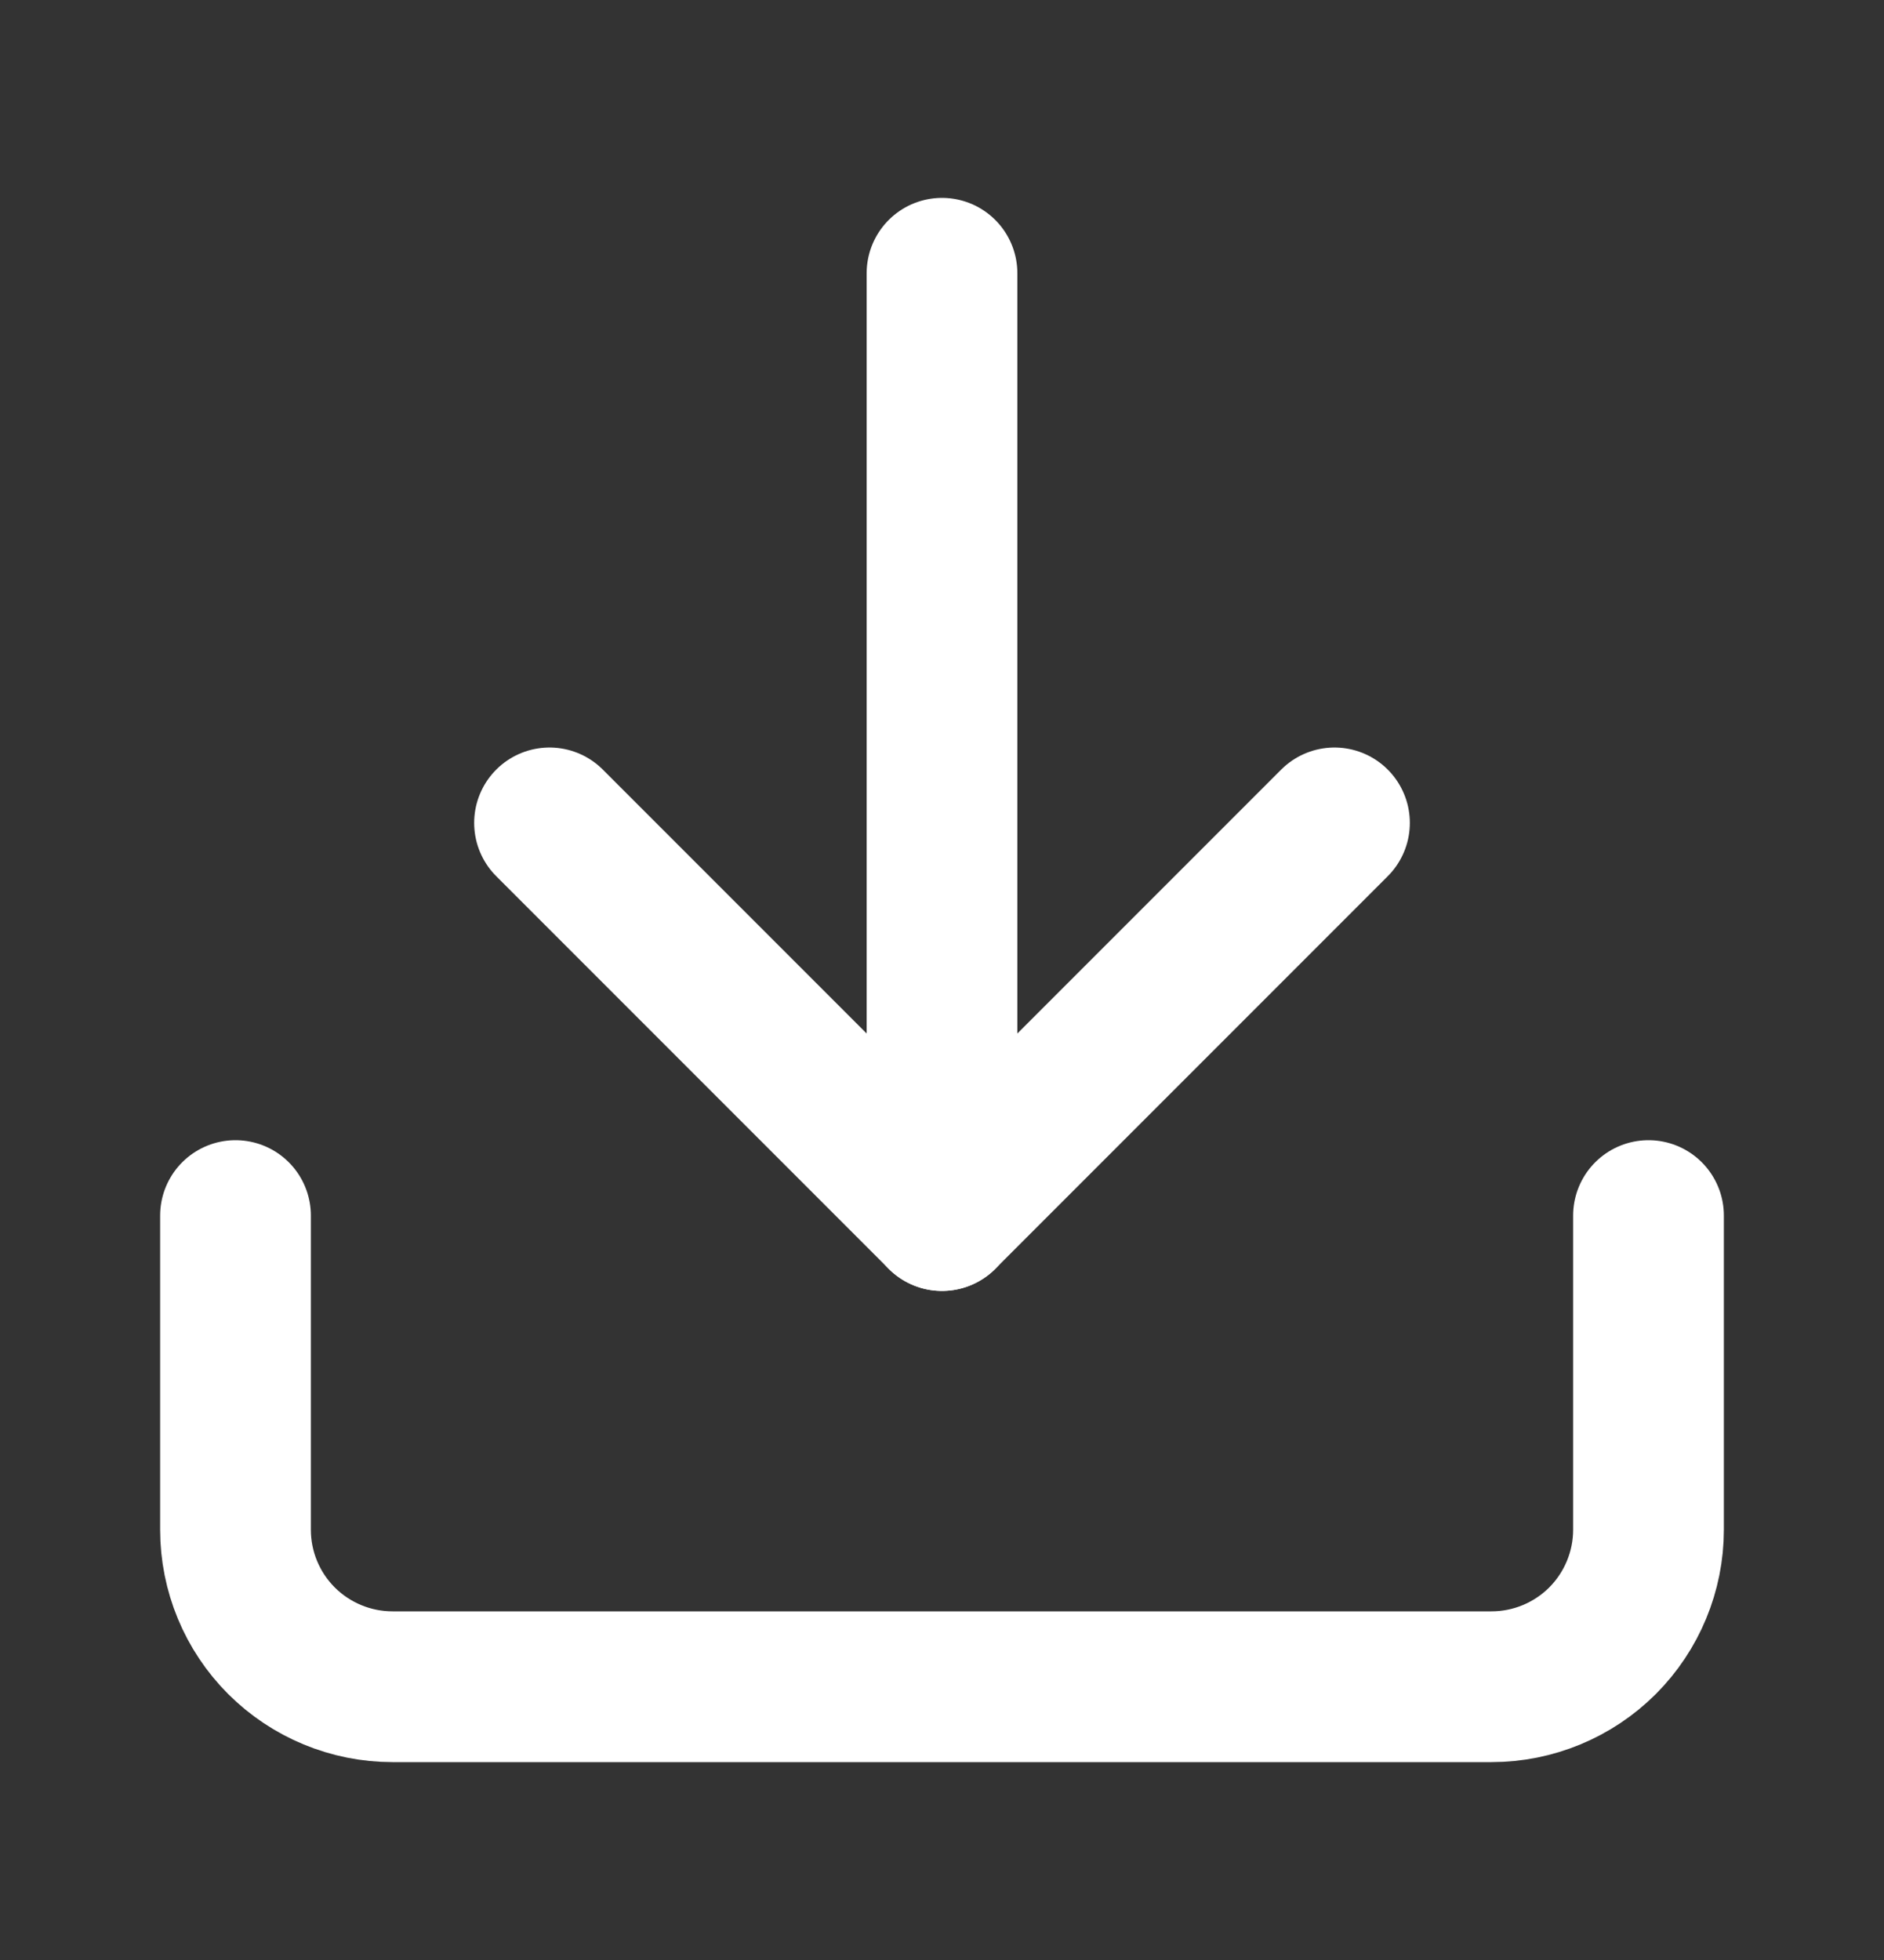 <svg width="25" height="26" viewBox="0 0 25 26" fill="none" xmlns="http://www.w3.org/2000/svg">
<rect x="0" y="0" width="25" height="26" fill="#333333" stroke="none"/>
<g id="icon/download">
<path id="Vector" d="M21.875 16.125V20.292C21.875 20.844 21.655 21.374 21.265 21.765C20.874 22.155 20.344 22.375 19.792 22.375H5.208C4.656 22.375 4.126 22.155 3.735 21.765C3.344 21.374 3.125 20.844 3.125 20.292V16.125" stroke="white" stroke-width="2" stroke-linecap="round" stroke-linejoin="round"/>
<path id="Vector_2" d="M7.292 10.916L12.5 16.124L17.708 10.916" stroke="white" stroke-width="2" stroke-linecap="round" stroke-linejoin="round"/>
<path id="Vector_3" d="M12.5 16.125V3.625" stroke="white" stroke-width="2" stroke-linecap="round" stroke-linejoin="round"/>
</g>
</svg>
